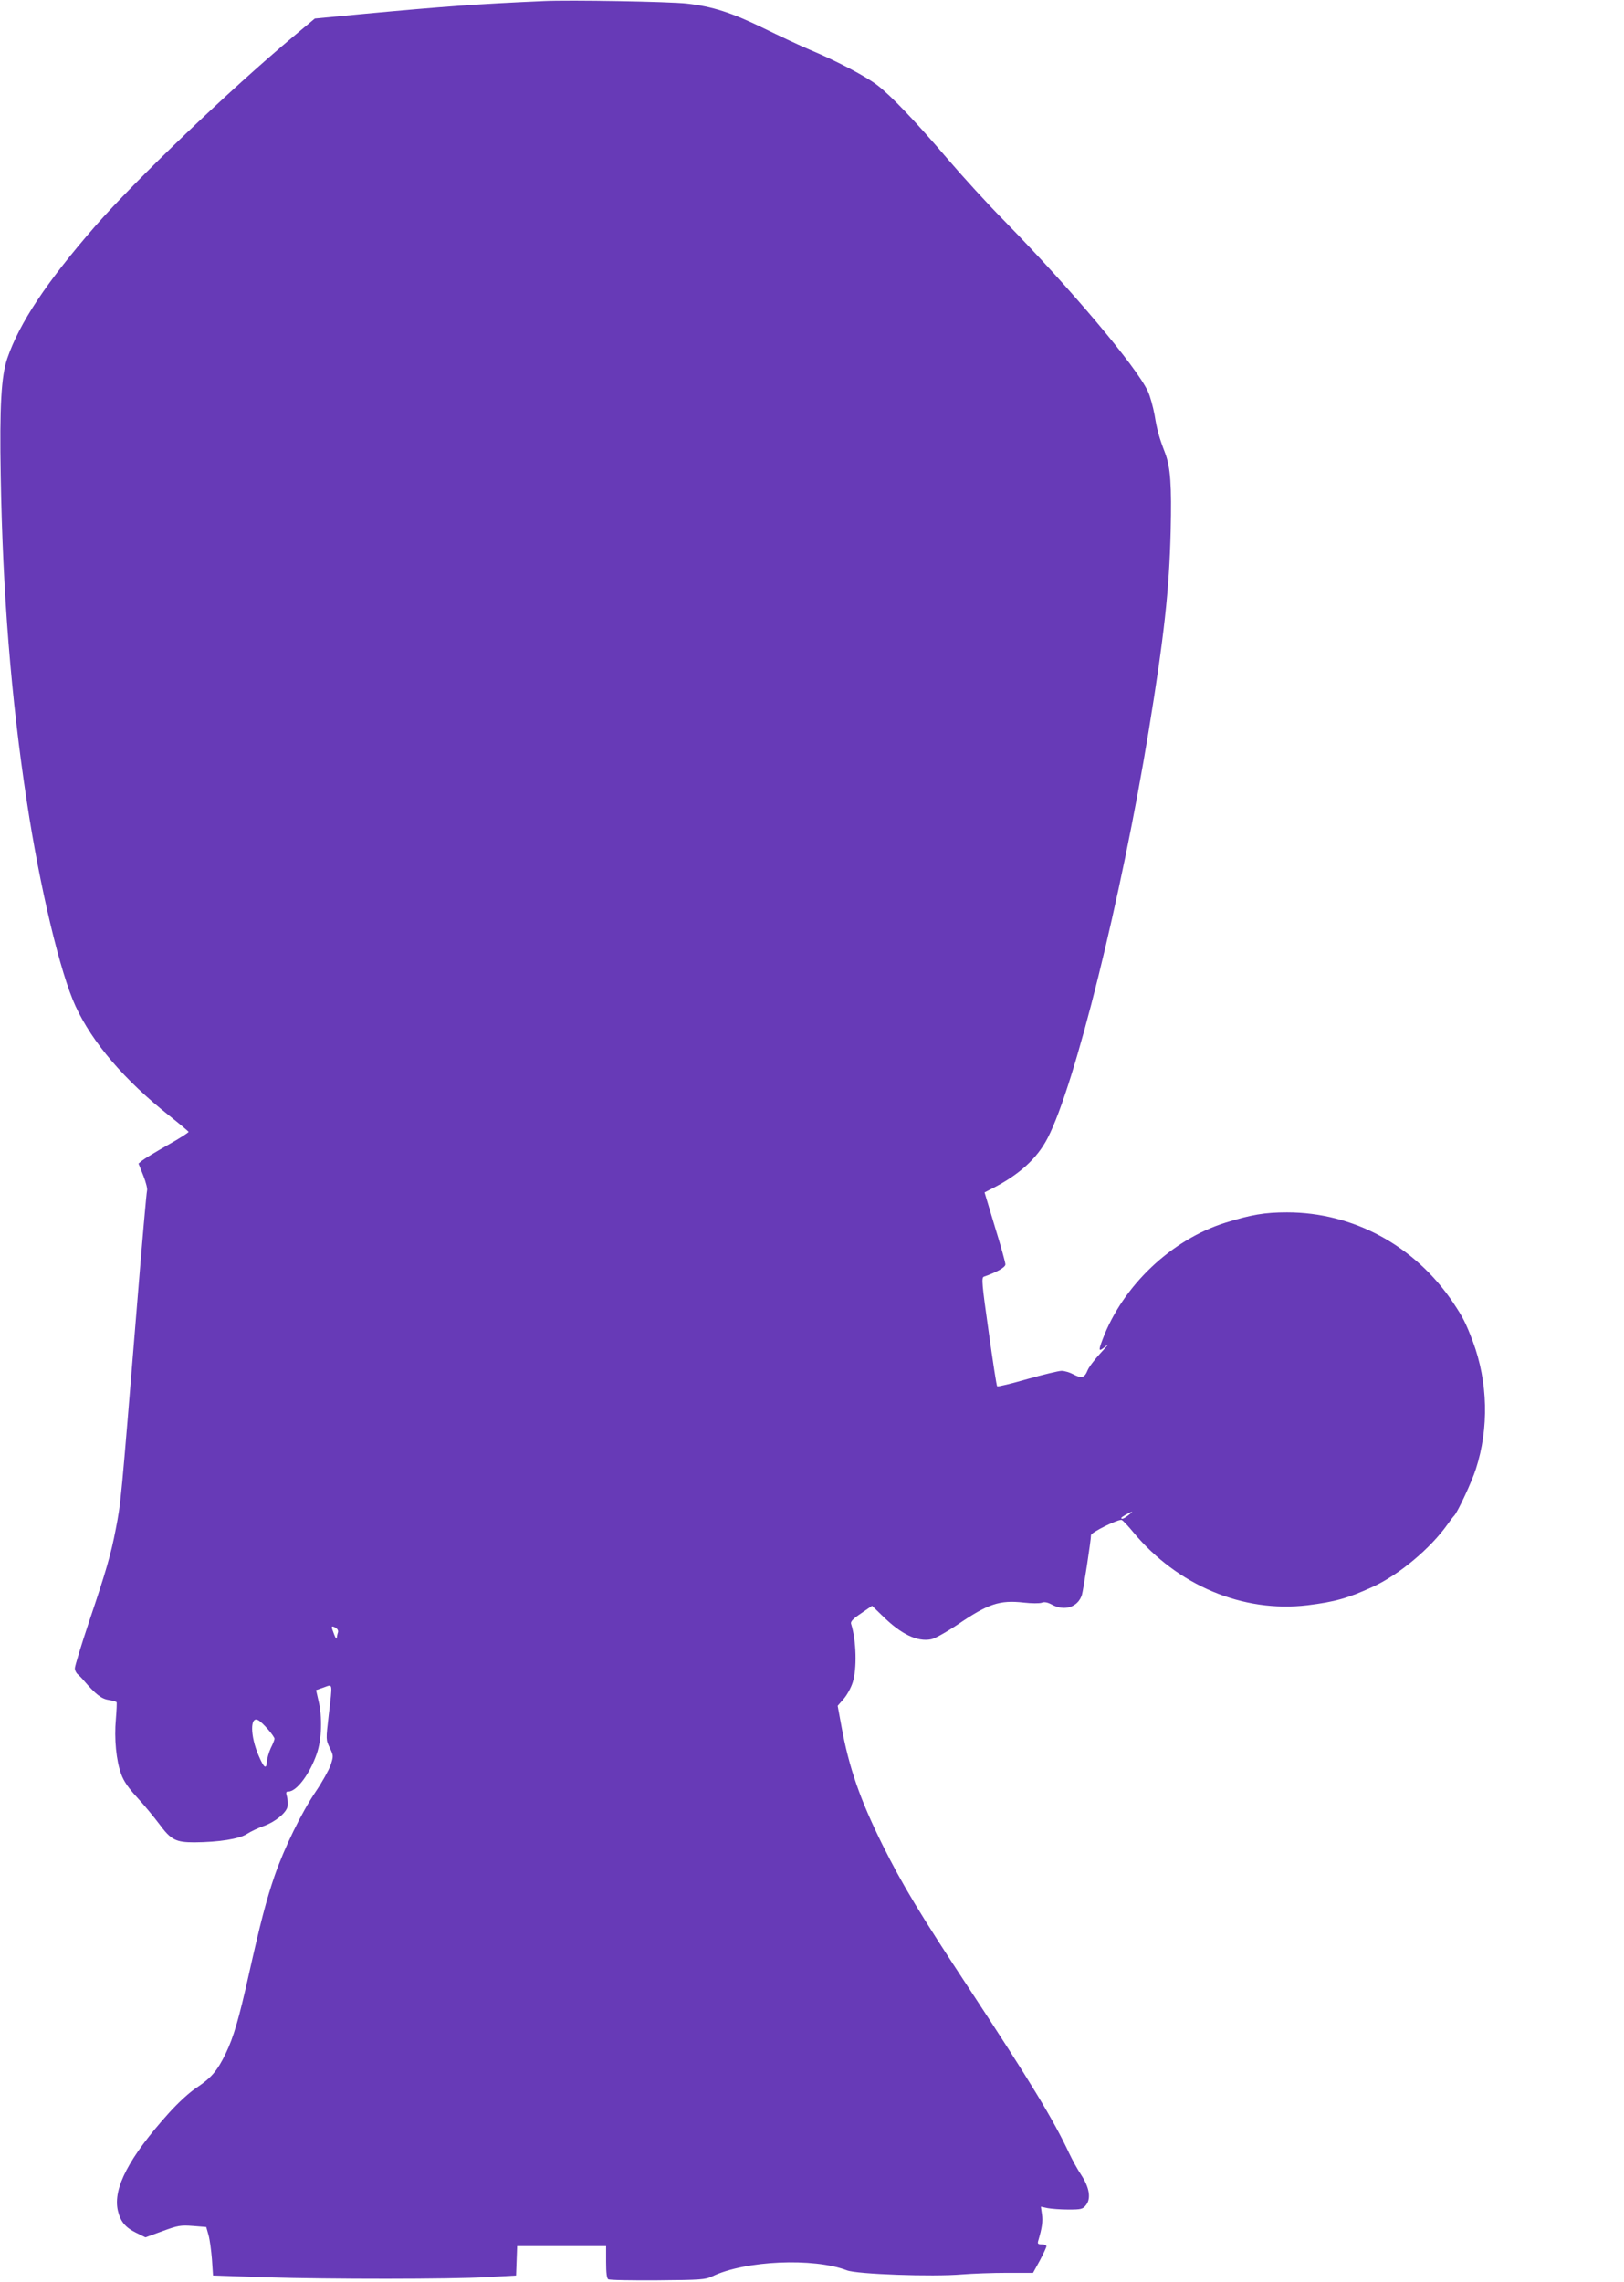 <?xml version="1.0" standalone="no"?>
<!DOCTYPE svg PUBLIC "-//W3C//DTD SVG 20010904//EN"
 "http://www.w3.org/TR/2001/REC-SVG-20010904/DTD/svg10.dtd">
<svg version="1.0" xmlns="http://www.w3.org/2000/svg"
 width="911pt" height="1280pt" viewBox="0 0 911 1280"
 preserveAspectRatio="xMidYMid meet">
<g transform="translate(0,1280) scale(0.1,-0.1)"
fill="#673ab7" stroke="none">
<path d="M3050 12794 c-370 -16 -570 -31 -1000 -71 l-284 -27 -116 -97 c-362
-303 -890 -809 -1117 -1069 -273 -314 -424 -542 -492 -740 -34 -99 -44 -269
-37 -660 11 -655 58 -1248 147 -1830 73 -481 187 -959 273 -1145 95 -205 274
-414 526 -614 58 -46 106 -87 108 -90 1 -4 -52 -38 -118 -75 -67 -38 -131 -77
-142 -86 l-21 -17 27 -68 c15 -37 24 -75 21 -83 -3 -8 -28 -290 -55 -626 -94
-1152 -91 -1119 -121 -1276 -27 -140 -53 -231 -149 -516 -44 -132 -80 -250
-80 -262 0 -12 7 -27 16 -34 8 -7 23 -22 32 -33 67 -78 100 -105 141 -111 23
-4 43 -9 45 -13 2 -3 0 -46 -4 -95 -10 -110 2 -233 30 -309 15 -41 42 -79 90
-131 38 -41 93 -108 124 -149 65 -88 92 -102 196 -102 138 1 252 19 295 47 22
14 64 34 93 44 65 23 128 74 135 110 2 15 1 40 -3 55 -7 24 -6 29 8 29 46 0
120 99 159 212 28 81 32 205 9 300 l-13 57 43 15 c52 18 50 33 28 -156 -16
-137 -16 -138 6 -183 21 -44 21 -46 5 -96 -10 -28 -47 -95 -83 -148 -80 -118
-177 -316 -232 -475 -47 -137 -80 -266 -145 -556 -55 -246 -85 -349 -129 -440
-47 -97 -81 -136 -160 -189 -43 -28 -105 -85 -160 -146 -222 -247 -313 -421
-285 -545 14 -61 41 -95 102 -125 l53 -26 96 35 c87 32 102 34 170 29 l75 -6
13 -46 c7 -25 15 -86 19 -136 l6 -90 295 -10 c365 -11 1031 -11 1245 1 l160 9
3 83 3 82 249 0 250 0 0 -89 c0 -61 4 -92 12 -97 7 -5 132 -7 277 -6 243 2
268 4 306 22 184 89 568 106 756 34 57 -22 480 -37 644 -23 61 5 175 9 255 9
l145 0 38 69 c20 38 37 74 37 80 0 6 -12 11 -26 11 -23 0 -25 3 -19 23 20 68
26 106 20 145 l-6 43 38 -8 c21 -4 73 -8 116 -8 72 0 81 2 99 25 29 36 20 97
-26 168 -21 31 -51 86 -68 122 -89 190 -221 407 -555 915 -284 431 -380 590
-492 815 -126 254 -189 435 -231 667 l-21 114 34 39 c19 22 41 63 50 91 25 76
21 238 -9 331 -3 12 12 28 57 58 l61 42 62 -60 c102 -100 192 -143 269 -128
21 4 84 39 148 82 173 118 236 139 372 124 43 -5 88 -5 100 -1 15 6 33 3 57
-10 71 -39 147 -15 169 54 8 26 51 306 51 335 0 16 159 94 173 85 8 -4 37 -35
64 -68 248 -299 615 -453 977 -410 154 19 226 39 366 103 147 67 325 216 421
352 13 19 30 41 37 48 20 22 99 191 121 261 74 229 68 488 -17 716 -39 103
-55 135 -112 220 -214 317 -558 504 -930 504 -126 0 -201 -13 -346 -58 -303
-95 -576 -354 -689 -655 -26 -69 -23 -72 25 -32 14 12 -2 -8 -36 -44 -33 -36
-66 -79 -73 -97 -17 -42 -34 -47 -79 -23 -20 11 -50 20 -67 20 -16 0 -103 -21
-192 -46 -90 -26 -166 -44 -169 -41 -4 3 -25 142 -48 307 -38 268 -41 303 -27
308 75 26 121 53 121 69 0 10 -26 105 -59 211 l-58 193 41 21 c152 77 254 169
313 284 153 296 413 1346 567 2286 86 526 115 789 123 1118 6 259 -1 358 -31
438 -34 88 -46 132 -59 213 -9 47 -25 107 -38 134 -65 139 -429 571 -804 955
-95 96 -237 252 -318 347 -181 212 -322 360 -398 417 -66 50 -226 134 -374
196 -55 23 -172 78 -260 121 -180 88 -289 123 -432 139 -97 11 -657 21 -803
14z m3280 -8494 c-24 -19 -40 -25 -40 -15 0 5 51 34 60 34 3 0 -6 -8 -20 -19z
m-4434 -657 c-3 -8 -6 -22 -7 -31 0 -9 -7 -1 -14 18 -19 48 -18 52 6 40 12 -7
18 -17 15 -27z m-392 -545 c20 -23 36 -46 36 -52 0 -5 -9 -29 -21 -52 -11 -24
-21 -59 -22 -78 -3 -44 -17 -33 -46 35 -48 111 -49 225 -2 199 11 -5 35 -29
55 -52z"/>
</g>
</svg>
